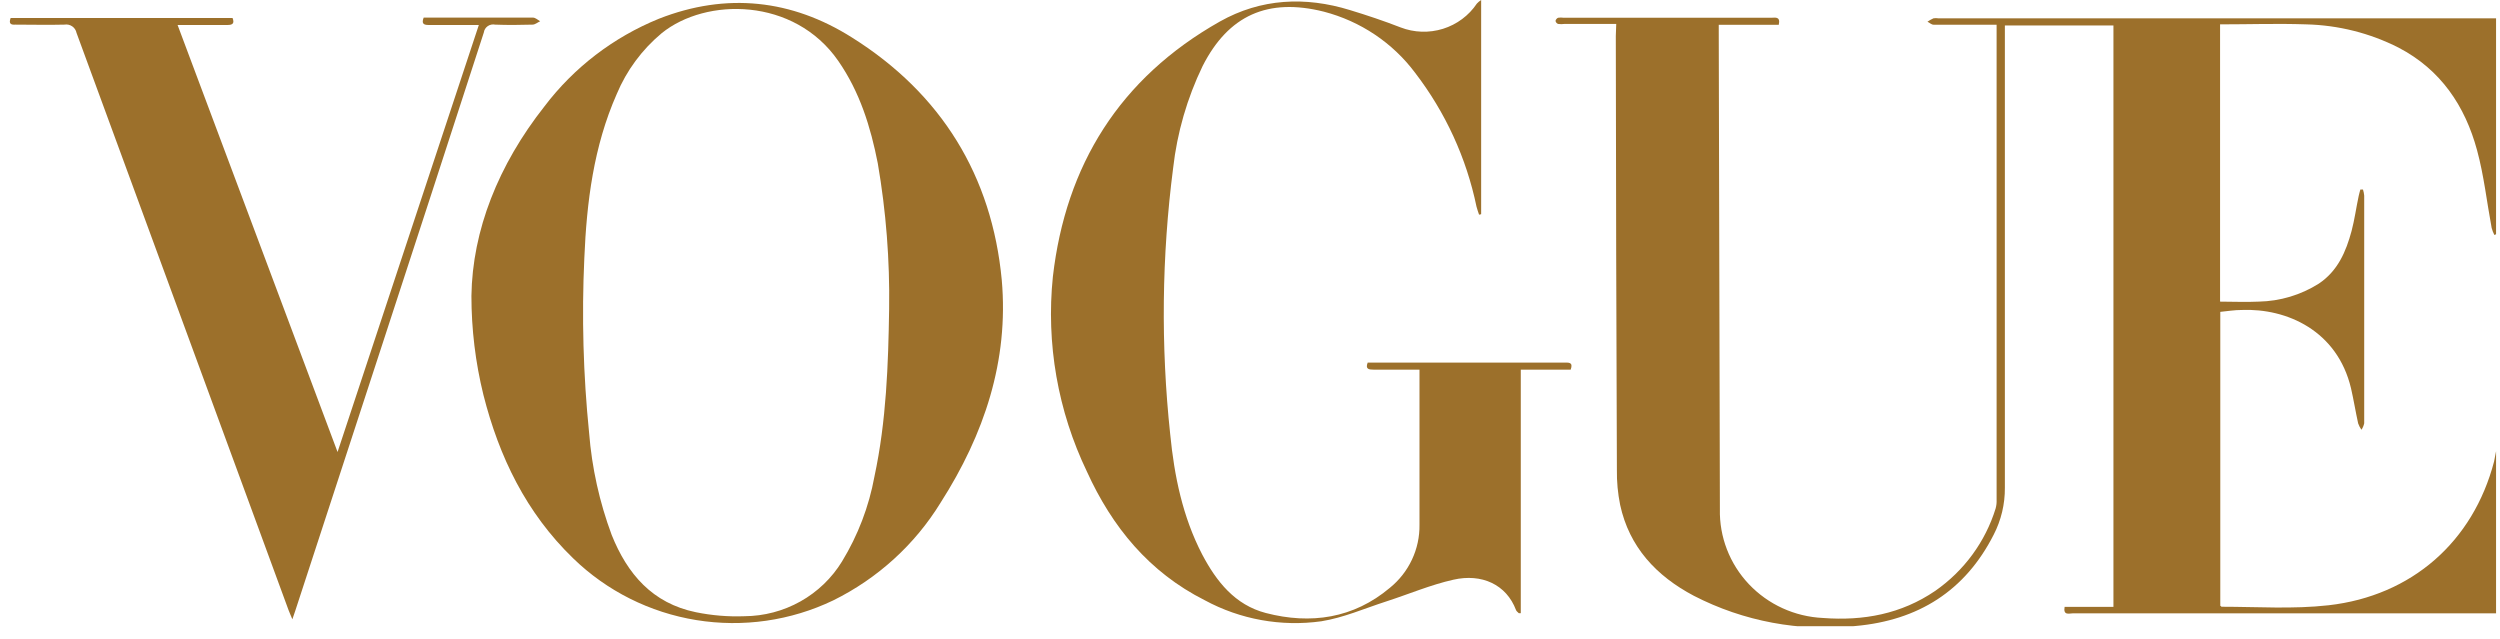 <svg width="176" height="45" viewBox="0 0 176 45" fill="none" xmlns="http://www.w3.org/2000/svg">
<g clip-path="url(#clip0_1592_34)">
<path d="M113.783 1.685H110.145C109.994 1.705 109.84 1.705 109.689 1.685C109.643 1.668 109.602 1.639 109.57 1.602C109.539 1.565 109.517 1.52 109.508 1.473C109.518 1.424 109.539 1.379 109.571 1.34C109.602 1.301 109.643 1.271 109.689 1.25C109.82 1.23 109.953 1.23 110.085 1.25H124.698C124.959 1.25 125.361 1.132 125.225 1.745H121C121 1.997 121 2.18 121 2.362C121.023 13.523 121.05 24.682 121.08 35.839C121.035 37.796 121.767 39.693 123.122 41.126C124.477 42.558 126.346 43.412 128.331 43.505C131.192 43.723 133.852 43.224 136.24 41.598C138.271 40.183 139.767 38.144 140.491 35.8C140.547 35.6 140.571 35.394 140.561 35.187C140.561 24.237 140.561 13.286 140.561 2.333V1.74H139.914C138.654 1.74 137.405 1.74 136.125 1.74C135.979 1.74 135.839 1.601 135.693 1.527C135.827 1.437 135.968 1.357 136.115 1.29C136.228 1.272 136.343 1.272 136.456 1.29H175.739V16.484L175.604 16.543C175.522 16.386 175.458 16.22 175.413 16.049C175.072 14.225 174.871 12.361 174.384 10.572C173.541 7.463 171.835 4.908 168.864 3.356C166.844 2.329 164.613 1.768 162.34 1.715C160.333 1.646 158.326 1.715 156.293 1.715V21.234C157.202 21.234 158.11 21.278 159.013 21.234C160.515 21.205 161.979 20.767 163.244 19.968C164.579 19.074 165.161 17.715 165.552 16.256C165.768 15.441 165.878 14.596 166.054 13.785C166.084 13.637 166.129 13.493 166.169 13.345H166.355C166.398 13.484 166.427 13.626 166.44 13.77C166.44 19.112 166.44 24.455 166.44 29.799C166.407 29.962 166.34 30.117 166.245 30.254C166.148 30.117 166.071 29.967 166.014 29.809C165.833 28.984 165.698 28.148 165.512 27.338C164.549 23.28 160.996 21.693 157.814 21.822C157.312 21.822 156.81 21.906 156.308 21.955V42.65C156.344 42.65 156.374 42.715 156.404 42.715C158.913 42.715 161.422 42.893 163.931 42.611C169.793 41.944 174.113 38.128 175.584 32.488C175.911 30.908 176.147 29.31 176.291 27.704C176.289 27.555 176.298 27.406 176.317 27.259C176.317 27.185 176.467 27.111 176.557 27.096C176.648 27.081 176.703 27.19 176.733 27.259C176.751 27.35 176.751 27.444 176.733 27.536V42.893C176.733 42.967 176.733 43.041 176.733 43.179C176.527 43.179 176.326 43.179 176.126 43.179H145.926C145.675 43.179 145.238 43.352 145.348 42.725H148.786V1.794H141.143V2.501C141.143 13.113 141.143 23.754 141.143 34.342C141.152 35.489 140.882 36.621 140.355 37.644C138.348 41.598 135.046 43.674 130.64 44.069C126.713 44.488 122.748 43.748 119.248 41.944C116.604 40.55 114.702 38.513 114.059 35.548C113.894 34.734 113.817 33.906 113.829 33.076C113.788 22.894 113.763 12.714 113.753 2.535L113.783 1.685Z" fill="#9C702B"/>
<path d="M33.188 20.834C33.253 16.217 35.084 11.605 38.331 7.488C40.402 4.754 43.185 2.622 46.386 1.32C51.133 -0.544 55.74 -0.04 59.985 2.644C66.283 6.598 69.836 12.396 70.524 19.712C71.026 25.396 69.289 30.585 66.223 35.38C64.413 38.335 61.789 40.724 58.655 42.27C55.667 43.702 52.302 44.186 49.023 43.654C45.744 43.123 42.714 41.603 40.349 39.304C37.042 36.106 35.135 32.157 34.031 27.793C33.471 25.514 33.188 23.178 33.188 20.834V20.834ZM62.595 21.753C62.646 18.319 62.379 14.888 61.797 11.502C61.295 8.941 60.532 6.475 59.012 4.285C55.906 -0.193 49.703 -0.193 46.581 2.338C45.192 3.497 44.106 4.969 43.415 6.628C41.789 10.315 41.302 14.225 41.136 18.184C40.947 22.283 41.06 26.389 41.473 30.472C41.667 32.929 42.203 35.349 43.064 37.663C44.163 40.402 45.929 42.473 48.99 43.1C50.112 43.33 51.258 43.425 52.403 43.382C53.788 43.374 55.148 43.015 56.352 42.34C57.556 41.665 58.563 40.696 59.278 39.527C60.401 37.686 61.175 35.66 61.561 33.546C62.399 29.641 62.535 25.658 62.595 21.753Z" fill="#9C702B"/>
<path d="M104.273 0V15.08L104.127 15.115C104.067 14.927 103.992 14.739 103.946 14.546C103.237 11.126 101.759 7.905 99.621 5.121C98.04 3.008 95.773 1.491 93.197 0.821C89.263 -0.168 86.483 1.073 84.666 4.646C83.573 6.91 82.871 9.337 82.589 11.828C81.785 18.048 81.716 24.34 82.383 30.576C82.669 33.502 83.256 36.383 84.636 39.038C85.64 40.94 86.939 42.586 89.112 43.155C92.279 43.98 95.295 43.53 97.844 41.385C98.509 40.846 99.042 40.166 99.403 39.396C99.765 38.626 99.945 37.785 99.932 36.937C99.932 33.531 99.932 30.126 99.932 26.715V26.023H96.7C96.364 26.023 96.108 25.989 96.284 25.529C96.439 25.529 96.61 25.529 96.785 25.529H110.109C110.415 25.529 110.776 25.47 110.576 26.023H107.063V43.17H106.927C106.857 43.095 106.757 43.036 106.727 42.947C106.049 41.148 104.313 40.357 102.316 40.812C100.71 41.173 99.174 41.83 97.598 42.339C96.023 42.848 94.588 43.486 93.022 43.738C90.194 44.132 87.313 43.611 84.812 42.255C80.887 40.278 78.288 37.085 76.526 33.215C74.469 28.936 73.638 24.185 74.123 19.474C75.026 11.64 78.82 5.501 85.876 1.517C88.771 -0.114 91.898 -0.257 95.029 0.707C96.234 1.073 97.428 1.473 98.597 1.928C99.552 2.298 100.607 2.333 101.586 2.028C102.564 1.723 103.407 1.096 103.972 0.252C104.061 0.156 104.162 0.071 104.273 0V0Z" fill="#9C702B"/>
<path d="M0.75 1.265H16.372C16.522 1.651 16.372 1.759 16.015 1.759C14.871 1.759 13.722 1.759 12.502 1.759L23.764 31.821C27.106 21.728 30.393 11.783 33.71 1.759C32.455 1.759 31.316 1.759 30.172 1.759C29.805 1.759 29.67 1.65 29.826 1.24H31C33.183 1.24 35.361 1.24 37.524 1.24C37.694 1.24 37.87 1.408 38.026 1.497C37.85 1.576 37.674 1.73 37.499 1.734C36.62 1.759 35.737 1.769 34.859 1.734C34.769 1.715 34.677 1.715 34.587 1.733C34.497 1.75 34.412 1.787 34.337 1.839C34.262 1.891 34.198 1.957 34.151 2.035C34.103 2.112 34.073 2.198 34.061 2.288C31.625 9.808 29.18 17.32 26.724 24.827C24.74 30.887 22.76 36.948 20.783 43.011L20.582 43.599C20.472 43.327 20.386 43.145 20.316 42.957C15.338 29.407 10.361 15.859 5.387 2.313C5.35 2.125 5.24 1.96 5.08 1.851C4.921 1.743 4.724 1.701 4.533 1.734C3.384 1.764 2.235 1.734 1.086 1.734C0.75 1.759 0.604 1.66 0.75 1.265Z" fill="#9C702B"/>
</g>
<defs>
<clipPath id="clip0_1592_34">
<rect width="175.028" height="44.084" fill="white" transform="translate(0.695)"/>
</clipPath>
</defs>
</svg>
